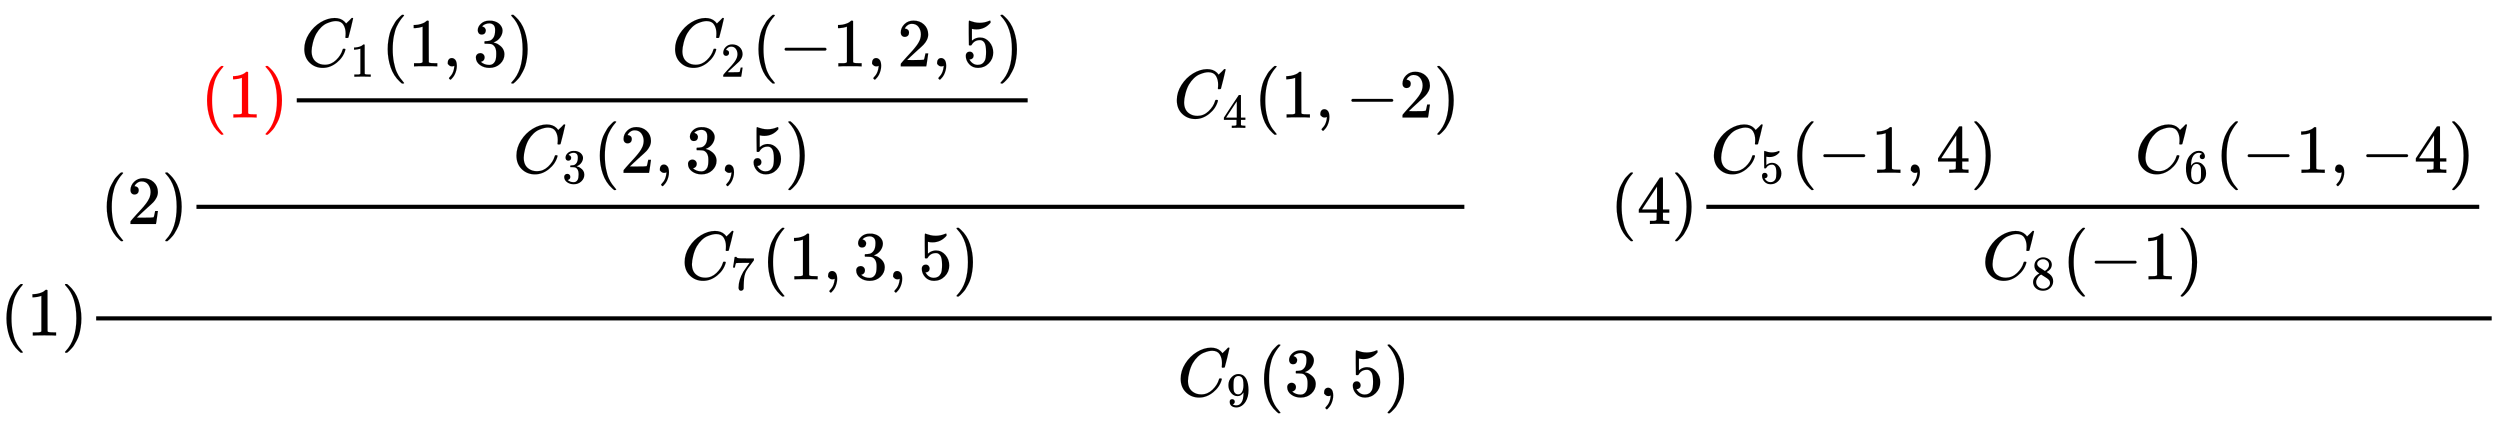 <svg xmlns:xlink="http://www.w3.org/1999/xlink" width="84.47ex" height="14.343ex" style="vertical-align: -3.005ex;" viewBox="0 -4881.6 36369 6175.3" role="img" focusable="false" xmlns="http://www.w3.org/2000/svg" aria-labelledby="MathJax-SVG-1-Title">
<title id="MathJax-SVG-1-Title">{\displaystyle (1){\cfrac {(2){\cfrac {{\color {red}(1)}{\cfrac {C_{1}(1,3)\qquad C_{2}(-1,2,5)}{C_{3}(2,3,5)}}\qquad C_{4}(1,-2)}{C_{7}(1,3,5)}}\qquad (4){\cfrac {C_{5}(-1,4)\qquad C_{6}(-1,-4)}{C_{8}(-1)}}}{C_{9}(3,5)}}}</title>
<defs aria-hidden="true">
<path stroke-width="1" id="E1-MJMAIN-28" d="M94 250Q94 319 104 381T127 488T164 576T202 643T244 695T277 729T302 750H315H319Q333 750 333 741Q333 738 316 720T275 667T226 581T184 443T167 250T184 58T225 -81T274 -167T316 -220T333 -241Q333 -250 318 -250H315H302L274 -226Q180 -141 137 -14T94 250Z"></path>
<path stroke-width="1" id="E1-MJMAIN-31" d="M213 578L200 573Q186 568 160 563T102 556H83V602H102Q149 604 189 617T245 641T273 663Q275 666 285 666Q294 666 302 660V361L303 61Q310 54 315 52T339 48T401 46H427V0H416Q395 3 257 3Q121 3 100 0H88V46H114Q136 46 152 46T177 47T193 50T201 52T207 57T213 61V578Z"></path>
<path stroke-width="1" id="E1-MJMAIN-29" d="M60 749L64 750Q69 750 74 750H86L114 726Q208 641 251 514T294 250Q294 182 284 119T261 12T224 -76T186 -143T145 -194T113 -227T90 -246Q87 -249 86 -250H74Q66 -250 63 -250T58 -247T55 -238Q56 -237 66 -225Q221 -64 221 250T66 725Q56 737 55 738Q55 746 60 749Z"></path>
<path stroke-width="1" id="E1-MJMAIN-32" d="M109 429Q82 429 66 447T50 491Q50 562 103 614T235 666Q326 666 387 610T449 465Q449 422 429 383T381 315T301 241Q265 210 201 149L142 93L218 92Q375 92 385 97Q392 99 409 186V189H449V186Q448 183 436 95T421 3V0H50V19V31Q50 38 56 46T86 81Q115 113 136 137Q145 147 170 174T204 211T233 244T261 278T284 308T305 340T320 369T333 401T340 431T343 464Q343 527 309 573T212 619Q179 619 154 602T119 569T109 550Q109 549 114 549Q132 549 151 535T170 489Q170 464 154 447T109 429Z"></path>
<path stroke-width="1" id="E1-MJMATHI-43" d="M50 252Q50 367 117 473T286 641T490 704Q580 704 633 653Q642 643 648 636T656 626L657 623Q660 623 684 649Q691 655 699 663T715 679T725 690L740 705H746Q760 705 760 698Q760 694 728 561Q692 422 692 421Q690 416 687 415T669 413H653Q647 419 647 422Q647 423 648 429T650 449T651 481Q651 552 619 605T510 659Q484 659 454 652T382 628T299 572T226 479Q194 422 175 346T156 222Q156 108 232 58Q280 24 350 24Q441 24 512 92T606 240Q610 253 612 255T628 257Q648 257 648 248Q648 243 647 239Q618 132 523 55T319 -22Q206 -22 128 53T50 252Z"></path>
<path stroke-width="1" id="E1-MJMAIN-2C" d="M78 35T78 60T94 103T137 121Q165 121 187 96T210 8Q210 -27 201 -60T180 -117T154 -158T130 -185T117 -194Q113 -194 104 -185T95 -172Q95 -168 106 -156T131 -126T157 -76T173 -3V9L172 8Q170 7 167 6T161 3T152 1T140 0Q113 0 96 17Z"></path>
<path stroke-width="1" id="E1-MJMAIN-33" d="M127 463Q100 463 85 480T69 524Q69 579 117 622T233 665Q268 665 277 664Q351 652 390 611T430 522Q430 470 396 421T302 350L299 348Q299 347 308 345T337 336T375 315Q457 262 457 175Q457 96 395 37T238 -22Q158 -22 100 21T42 130Q42 158 60 175T105 193Q133 193 151 175T169 130Q169 119 166 110T159 94T148 82T136 74T126 70T118 67L114 66Q165 21 238 21Q293 21 321 74Q338 107 338 175V195Q338 290 274 322Q259 328 213 329L171 330L168 332Q166 335 166 348Q166 366 174 366Q202 366 232 371Q266 376 294 413T322 525V533Q322 590 287 612Q265 626 240 626Q208 626 181 615T143 592T132 580H135Q138 579 143 578T153 573T165 566T175 555T183 540T186 520Q186 498 172 481T127 463Z"></path>
<path stroke-width="1" id="E1-MJMAIN-2212" d="M84 237T84 250T98 270H679Q694 262 694 250T679 230H98Q84 237 84 250Z"></path>
<path stroke-width="1" id="E1-MJMAIN-35" d="M164 157Q164 133 148 117T109 101H102Q148 22 224 22Q294 22 326 82Q345 115 345 210Q345 313 318 349Q292 382 260 382H254Q176 382 136 314Q132 307 129 306T114 304Q97 304 95 310Q93 314 93 485V614Q93 664 98 664Q100 666 102 666Q103 666 123 658T178 642T253 634Q324 634 389 662Q397 666 402 666Q410 666 410 648V635Q328 538 205 538Q174 538 149 544L139 546V374Q158 388 169 396T205 412T256 420Q337 420 393 355T449 201Q449 109 385 44T229 -22Q148 -22 99 32T50 154Q50 178 61 192T84 210T107 214Q132 214 148 197T164 157Z"></path>
<path stroke-width="1" id="E1-MJMAIN-34" d="M462 0Q444 3 333 3Q217 3 199 0H190V46H221Q241 46 248 46T265 48T279 53T286 61Q287 63 287 115V165H28V211L179 442Q332 674 334 675Q336 677 355 677H373L379 671V211H471V165H379V114Q379 73 379 66T385 54Q393 47 442 46H471V0H462ZM293 211V545L74 212L183 211H293Z"></path>
<path stroke-width="1" id="E1-MJMAIN-37" d="M55 458Q56 460 72 567L88 674Q88 676 108 676H128V672Q128 662 143 655T195 646T364 644H485V605L417 512Q408 500 387 472T360 435T339 403T319 367T305 330T292 284T284 230T278 162T275 80Q275 66 275 52T274 28V19Q270 2 255 -10T221 -22Q210 -22 200 -19T179 0T168 40Q168 198 265 368Q285 400 349 489L395 552H302Q128 552 119 546Q113 543 108 522T98 479L95 458V455H55V458Z"></path>
<path stroke-width="1" id="E1-MJMAIN-36" d="M42 313Q42 476 123 571T303 666Q372 666 402 630T432 550Q432 525 418 510T379 495Q356 495 341 509T326 548Q326 592 373 601Q351 623 311 626Q240 626 194 566Q147 500 147 364L148 360Q153 366 156 373Q197 433 263 433H267Q313 433 348 414Q372 400 396 374T435 317Q456 268 456 210V192Q456 169 451 149Q440 90 387 34T253 -22Q225 -22 199 -14T143 16T92 75T56 172T42 313ZM257 397Q227 397 205 380T171 335T154 278T148 216Q148 133 160 97T198 39Q222 21 251 21Q302 21 329 59Q342 77 347 104T352 209Q352 289 347 316T329 361Q302 397 257 397Z"></path>
<path stroke-width="1" id="E1-MJMAIN-38" d="M70 417T70 494T124 618T248 666Q319 666 374 624T429 515Q429 485 418 459T392 417T361 389T335 371T324 363L338 354Q352 344 366 334T382 323Q457 264 457 174Q457 95 399 37T249 -22Q159 -22 101 29T43 155Q43 263 172 335L154 348Q133 361 127 368Q70 417 70 494ZM286 386L292 390Q298 394 301 396T311 403T323 413T334 425T345 438T355 454T364 471T369 491T371 513Q371 556 342 586T275 624Q268 625 242 625Q201 625 165 599T128 534Q128 511 141 492T167 463T217 431Q224 426 228 424L286 386ZM250 21Q308 21 350 55T392 137Q392 154 387 169T375 194T353 216T330 234T301 253T274 270Q260 279 244 289T218 306L210 311Q204 311 181 294T133 239T107 157Q107 98 150 60T250 21Z"></path>
<path stroke-width="1" id="E1-MJMAIN-39" d="M352 287Q304 211 232 211Q154 211 104 270T44 396Q42 412 42 436V444Q42 537 111 606Q171 666 243 666Q245 666 249 666T257 665H261Q273 665 286 663T323 651T370 619T413 560Q456 472 456 334Q456 194 396 97Q361 41 312 10T208 -22Q147 -22 108 7T68 93T121 149Q143 149 158 135T173 96Q173 78 164 65T148 49T135 44L131 43Q131 41 138 37T164 27T206 22H212Q272 22 313 86Q352 142 352 280V287ZM244 248Q292 248 321 297T351 430Q351 508 343 542Q341 552 337 562T323 588T293 615T246 625Q208 625 181 598Q160 576 154 546T147 441Q147 358 152 329T172 282Q197 248 244 248Z"></path>
</defs>
<g stroke="currentColor" fill="currentColor" stroke-width="0" transform="matrix(1 0 0 -1 0 0)" aria-hidden="true">
 <use xlink:href="#E1-MJMAIN-28" x="0" y="0"></use>
 <use xlink:href="#E1-MJMAIN-31" x="389" y="0"></use>
 <use xlink:href="#E1-MJMAIN-29" x="890" y="0"></use>
<g transform="translate(1279,0)">
<g transform="translate(120,0)">
<rect stroke="none" width="34849" height="60" x="0" y="220"></rect>
<g transform="translate(60,1623)">
<g></g>
 <use xlink:href="#E1-MJMAIN-28" x="0" y="0"></use>
 <use xlink:href="#E1-MJMAIN-32" x="389" y="0"></use>
 <use xlink:href="#E1-MJMAIN-29" x="890" y="0"></use>
<g transform="translate(1279,0)">
<g transform="translate(120,0)">
<rect stroke="none" width="18445" height="60" x="0" y="220"></rect>
<g transform="translate(60,1549)">
<g></g>
<g fill="red" stroke="red">
<g fill="red" stroke="red">
<g fill="red" stroke="red">
 <use xlink:href="#E1-MJMAIN-28"></use>
</g>
<g fill="red" stroke="red" transform="translate(389,0)">
 <use xlink:href="#E1-MJMAIN-31"></use>
</g>
<g fill="red" stroke="red" transform="translate(890,0)">
 <use xlink:href="#E1-MJMAIN-29"></use>
</g>
</g>
</g>
<g transform="translate(1279,0)">
<g transform="translate(120,0)">
<rect stroke="none" width="10633" height="60" x="0" y="220"></rect>
<g transform="translate(60,744)">
<g></g>
 <use xlink:href="#E1-MJMATHI-43" x="0" y="0"></use>
 <use transform="scale(0.707)" xlink:href="#E1-MJMAIN-31" x="1011" y="-213"></use>
 <use xlink:href="#E1-MJMAIN-28" x="1169" y="0"></use>
 <use xlink:href="#E1-MJMAIN-31" x="1558" y="0"></use>
 <use xlink:href="#E1-MJMAIN-2C" x="2059" y="0"></use>
 <use xlink:href="#E1-MJMAIN-33" x="2504" y="0"></use>
 <use xlink:href="#E1-MJMAIN-29" x="3005" y="0"></use>
<g transform="translate(5394,0)">
 <use xlink:href="#E1-MJMATHI-43" x="0" y="0"></use>
 <use transform="scale(0.707)" xlink:href="#E1-MJMAIN-32" x="1011" y="-213"></use>
</g>
 <use xlink:href="#E1-MJMAIN-28" x="6563" y="0"></use>
 <use xlink:href="#E1-MJMAIN-2212" x="6953" y="0"></use>
 <use xlink:href="#E1-MJMAIN-31" x="7731" y="0"></use>
 <use xlink:href="#E1-MJMAIN-2C" x="8232" y="0"></use>
 <use xlink:href="#E1-MJMAIN-32" x="8677" y="0"></use>
 <use xlink:href="#E1-MJMAIN-2C" x="9178" y="0"></use>
 <use xlink:href="#E1-MJMAIN-35" x="9623" y="0"></use>
 <use xlink:href="#E1-MJMAIN-29" x="10123" y="0"></use>
</g>
<g transform="translate(3146,-805)">
<g></g>
 <use xlink:href="#E1-MJMATHI-43" x="0" y="0"></use>
 <use transform="scale(0.707)" xlink:href="#E1-MJMAIN-33" x="1011" y="-213"></use>
 <use xlink:href="#E1-MJMAIN-28" x="1169" y="0"></use>
 <use xlink:href="#E1-MJMAIN-32" x="1558" y="0"></use>
 <use xlink:href="#E1-MJMAIN-2C" x="2059" y="0"></use>
 <use xlink:href="#E1-MJMAIN-33" x="2504" y="0"></use>
 <use xlink:href="#E1-MJMAIN-2C" x="3005" y="0"></use>
 <use xlink:href="#E1-MJMAIN-35" x="3450" y="0"></use>
 <use xlink:href="#E1-MJMAIN-29" x="3950" y="0"></use>
</g>
</g>
</g>
<g transform="translate(14152,0)">
 <use xlink:href="#E1-MJMATHI-43" x="0" y="0"></use>
 <use transform="scale(0.707)" xlink:href="#E1-MJMAIN-34" x="1011" y="-213"></use>
</g>
 <use xlink:href="#E1-MJMAIN-28" x="15322" y="0"></use>
 <use xlink:href="#E1-MJMAIN-31" x="15711" y="0"></use>
 <use xlink:href="#E1-MJMAIN-2C" x="16212" y="0"></use>
 <use xlink:href="#E1-MJMAIN-2212" x="16657" y="0"></use>
 <use xlink:href="#E1-MJMAIN-32" x="17435" y="0"></use>
 <use xlink:href="#E1-MJMAIN-29" x="17936" y="0"></use>
</g>
<g transform="translate(7052,-805)">
<g></g>
 <use xlink:href="#E1-MJMATHI-43" x="0" y="0"></use>
 <use transform="scale(0.707)" xlink:href="#E1-MJMAIN-37" x="1011" y="-213"></use>
 <use xlink:href="#E1-MJMAIN-28" x="1169" y="0"></use>
 <use xlink:href="#E1-MJMAIN-31" x="1558" y="0"></use>
 <use xlink:href="#E1-MJMAIN-2C" x="2059" y="0"></use>
 <use xlink:href="#E1-MJMAIN-33" x="2504" y="0"></use>
 <use xlink:href="#E1-MJMAIN-2C" x="3005" y="0"></use>
 <use xlink:href="#E1-MJMAIN-35" x="3450" y="0"></use>
 <use xlink:href="#E1-MJMAIN-29" x="3950" y="0"></use>
</g>
</g>
</g>
 <use xlink:href="#E1-MJMAIN-28" x="21965" y="0"></use>
 <use xlink:href="#E1-MJMAIN-34" x="22354" y="0"></use>
 <use xlink:href="#E1-MJMAIN-29" x="22855" y="0"></use>
<g transform="translate(23244,0)">
<g transform="translate(120,0)">
<rect stroke="none" width="11244" height="60" x="0" y="220"></rect>
<g transform="translate(60,744)">
<g></g>
 <use xlink:href="#E1-MJMATHI-43" x="0" y="0"></use>
 <use transform="scale(0.707)" xlink:href="#E1-MJMAIN-35" x="1011" y="-213"></use>
 <use xlink:href="#E1-MJMAIN-28" x="1169" y="0"></use>
 <use xlink:href="#E1-MJMAIN-2212" x="1558" y="0"></use>
 <use xlink:href="#E1-MJMAIN-31" x="2337" y="0"></use>
 <use xlink:href="#E1-MJMAIN-2C" x="2837" y="0"></use>
 <use xlink:href="#E1-MJMAIN-34" x="3283" y="0"></use>
 <use xlink:href="#E1-MJMAIN-29" x="3783" y="0"></use>
<g transform="translate(6173,0)">
 <use xlink:href="#E1-MJMATHI-43" x="0" y="0"></use>
 <use transform="scale(0.707)" xlink:href="#E1-MJMAIN-36" x="1011" y="-213"></use>
</g>
 <use xlink:href="#E1-MJMAIN-28" x="7342" y="0"></use>
 <use xlink:href="#E1-MJMAIN-2212" x="7731" y="0"></use>
 <use xlink:href="#E1-MJMAIN-31" x="8510" y="0"></use>
 <use xlink:href="#E1-MJMAIN-2C" x="9010" y="0"></use>
 <use xlink:href="#E1-MJMAIN-2212" x="9456" y="0"></use>
 <use xlink:href="#E1-MJMAIN-34" x="10234" y="0"></use>
 <use xlink:href="#E1-MJMAIN-29" x="10735" y="0"></use>
</g>
<g transform="translate(4008,-805)">
<g></g>
 <use xlink:href="#E1-MJMATHI-43" x="0" y="0"></use>
 <use transform="scale(0.707)" xlink:href="#E1-MJMAIN-38" x="1011" y="-213"></use>
 <use xlink:href="#E1-MJMAIN-28" x="1169" y="0"></use>
 <use xlink:href="#E1-MJMAIN-2212" x="1558" y="0"></use>
 <use xlink:href="#E1-MJMAIN-31" x="2337" y="0"></use>
 <use xlink:href="#E1-MJMAIN-29" x="2837" y="0"></use>
</g>
</g>
</g>
</g>
<g transform="translate(15727,-880)">
<g></g>
 <use xlink:href="#E1-MJMATHI-43" x="0" y="0"></use>
 <use transform="scale(0.707)" xlink:href="#E1-MJMAIN-39" x="1011" y="-213"></use>
 <use xlink:href="#E1-MJMAIN-28" x="1169" y="0"></use>
 <use xlink:href="#E1-MJMAIN-33" x="1558" y="0"></use>
 <use xlink:href="#E1-MJMAIN-2C" x="2059" y="0"></use>
 <use xlink:href="#E1-MJMAIN-35" x="2504" y="0"></use>
 <use xlink:href="#E1-MJMAIN-29" x="3005" y="0"></use>
</g>
</g>
</g>
</g>
</svg>